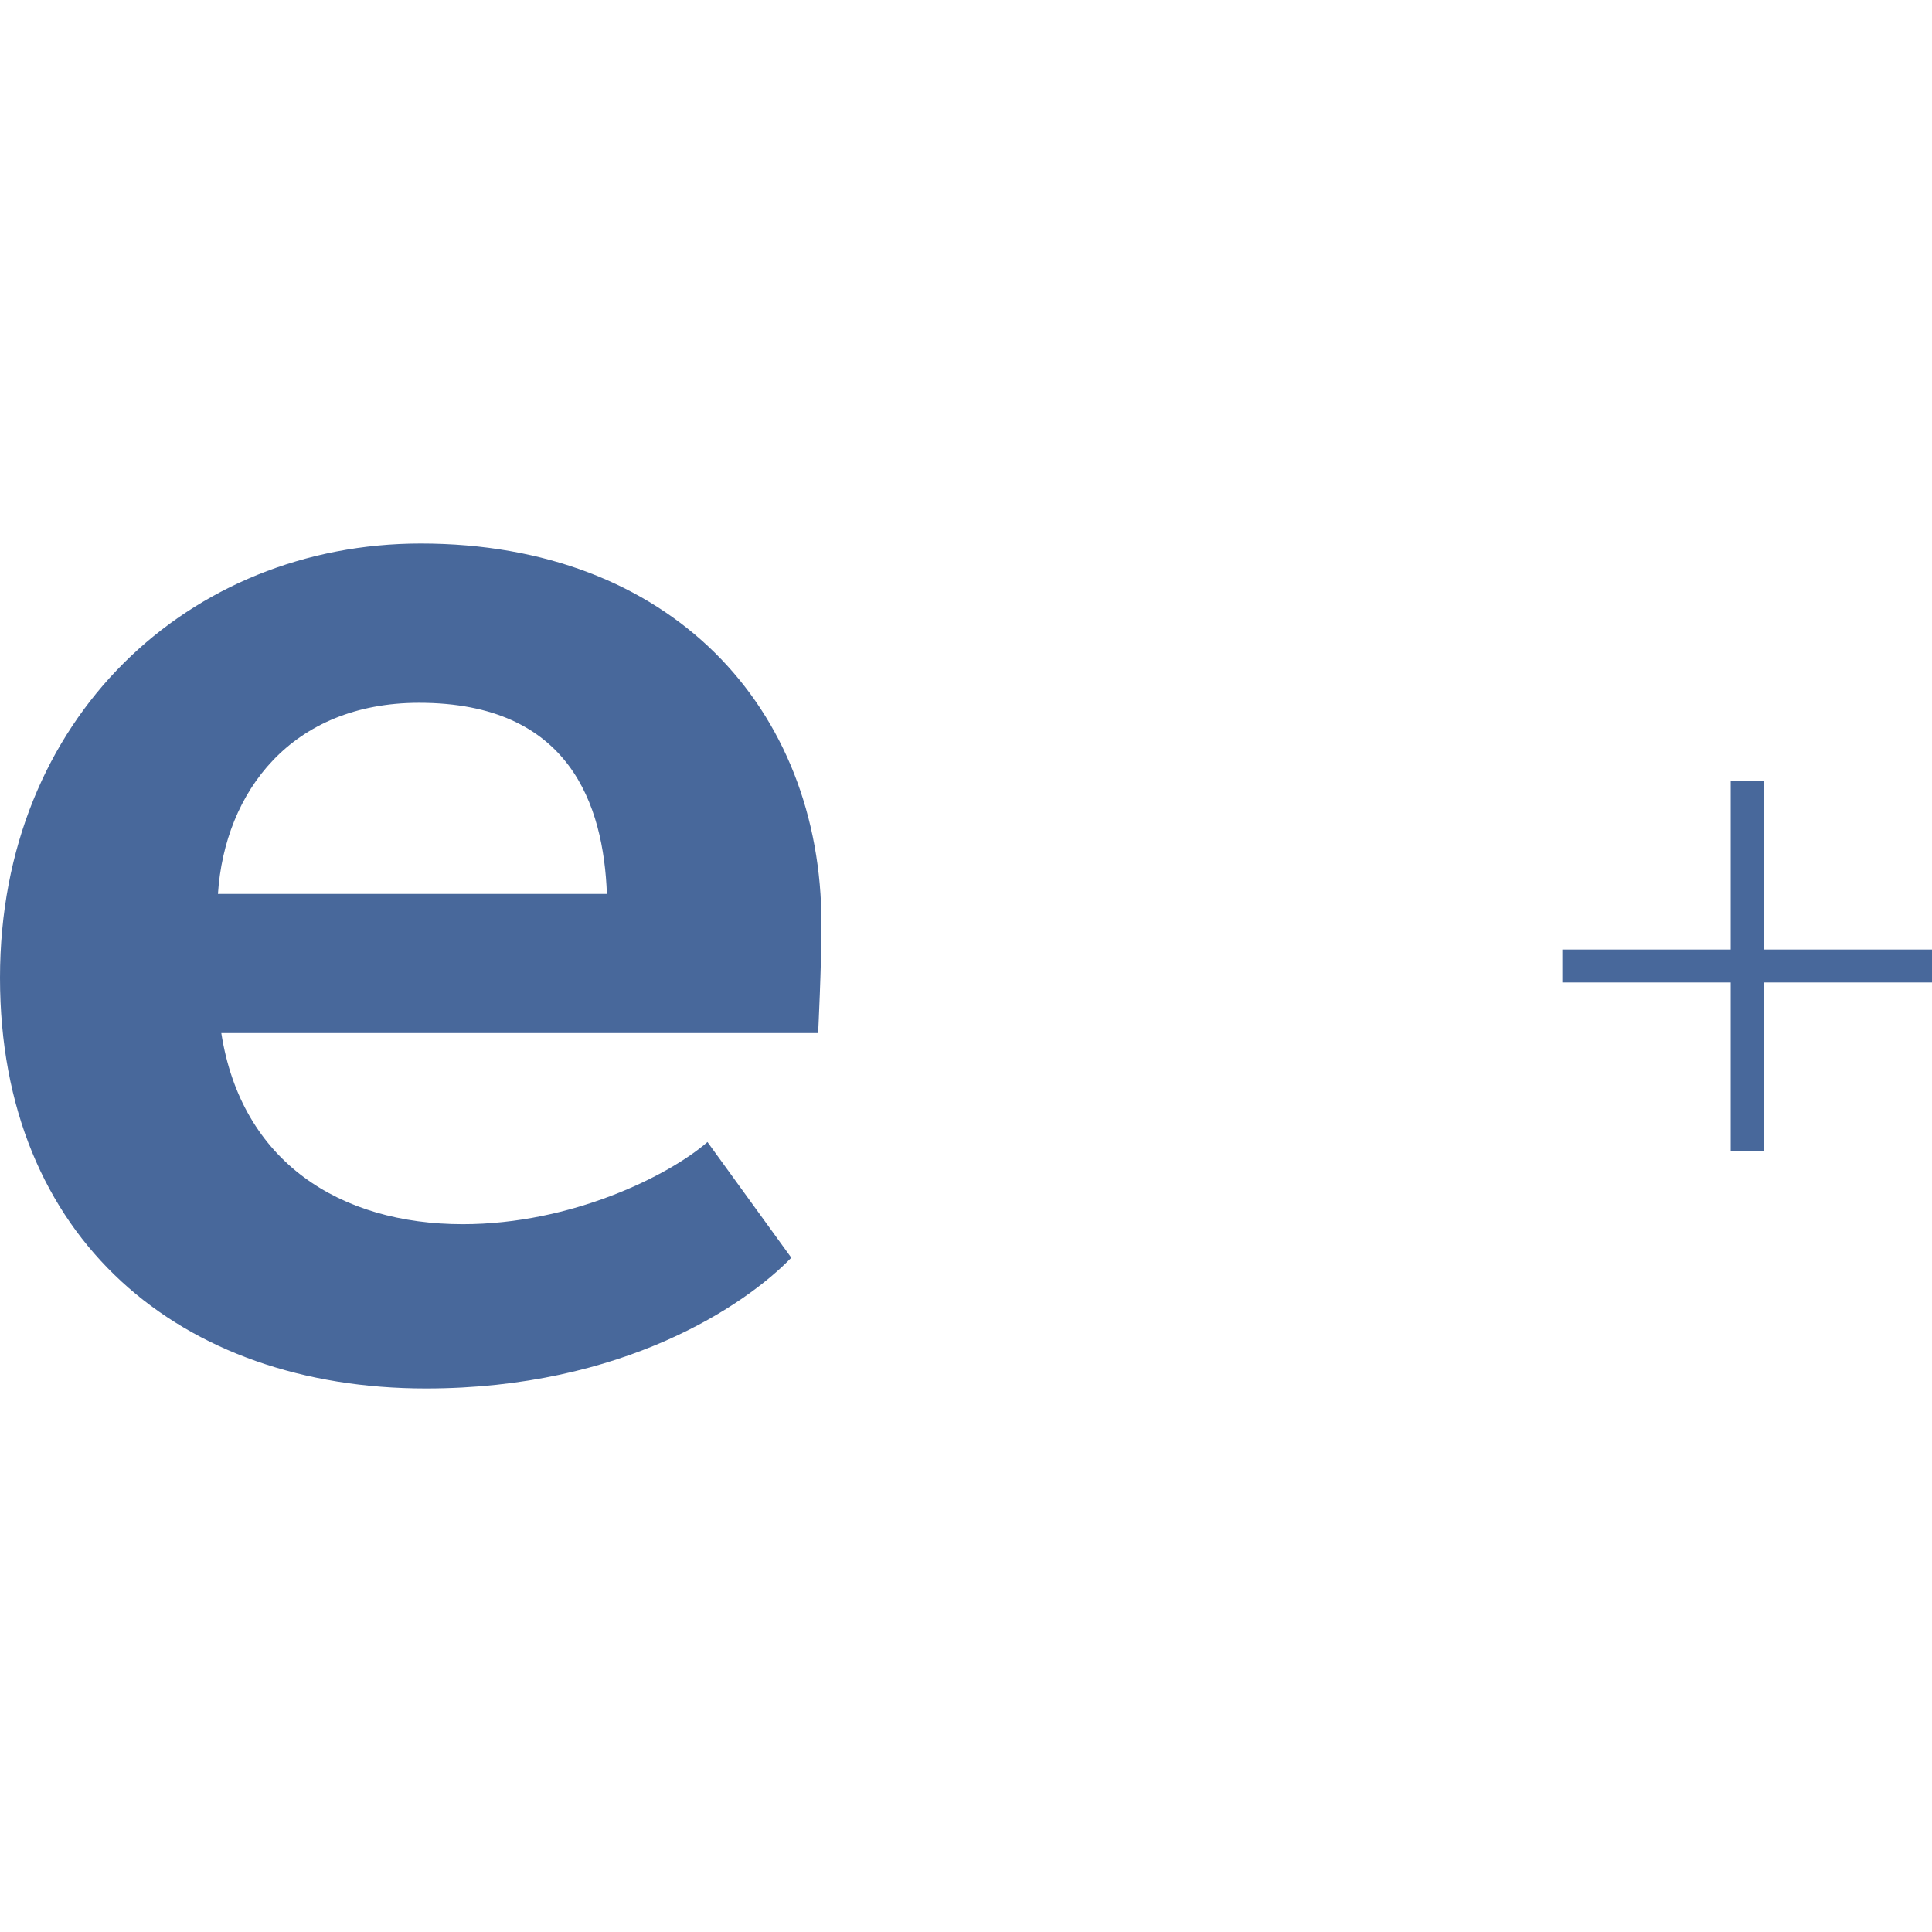 <?xml version="1.0" encoding="UTF-8"?> <svg xmlns="http://www.w3.org/2000/svg" xmlns:xlink="http://www.w3.org/1999/xlink" viewBox="0 0 400 400"><clipPath id="a"><path d="m0 112.531h170.079v174.938h-170.079z"></path></clipPath><g fill="#48689b"><path clip-path="url(#a)" d="m86.775 145.506c31.239 0 38.181 21.173 38.876 39.569h-80.528c1.388-21.173 15.272-39.569 41.652-39.569m-40.958 68.378h123.568s.694-13.884.694-22.561c0-44.776-31.239-78.791-82.957-78.791-47.9-.001-87.122 36.098-87.122 89.898 0 54.148 37.486 85.039 88.163 85.039 40.957 0 66.296-17.355 75.668-27.073l-17.355-23.95c-7.983 6.942-28.115 17.008-50.677 17.008-25.338-.001-45.817-12.843-49.982-39.57"></path><path d="m358.323 161.732v34.858h-34.858v6.82h34.858v34.858h6.82v-34.858h34.857v-6.82h-34.858v-34.858z"></path></g></svg> 